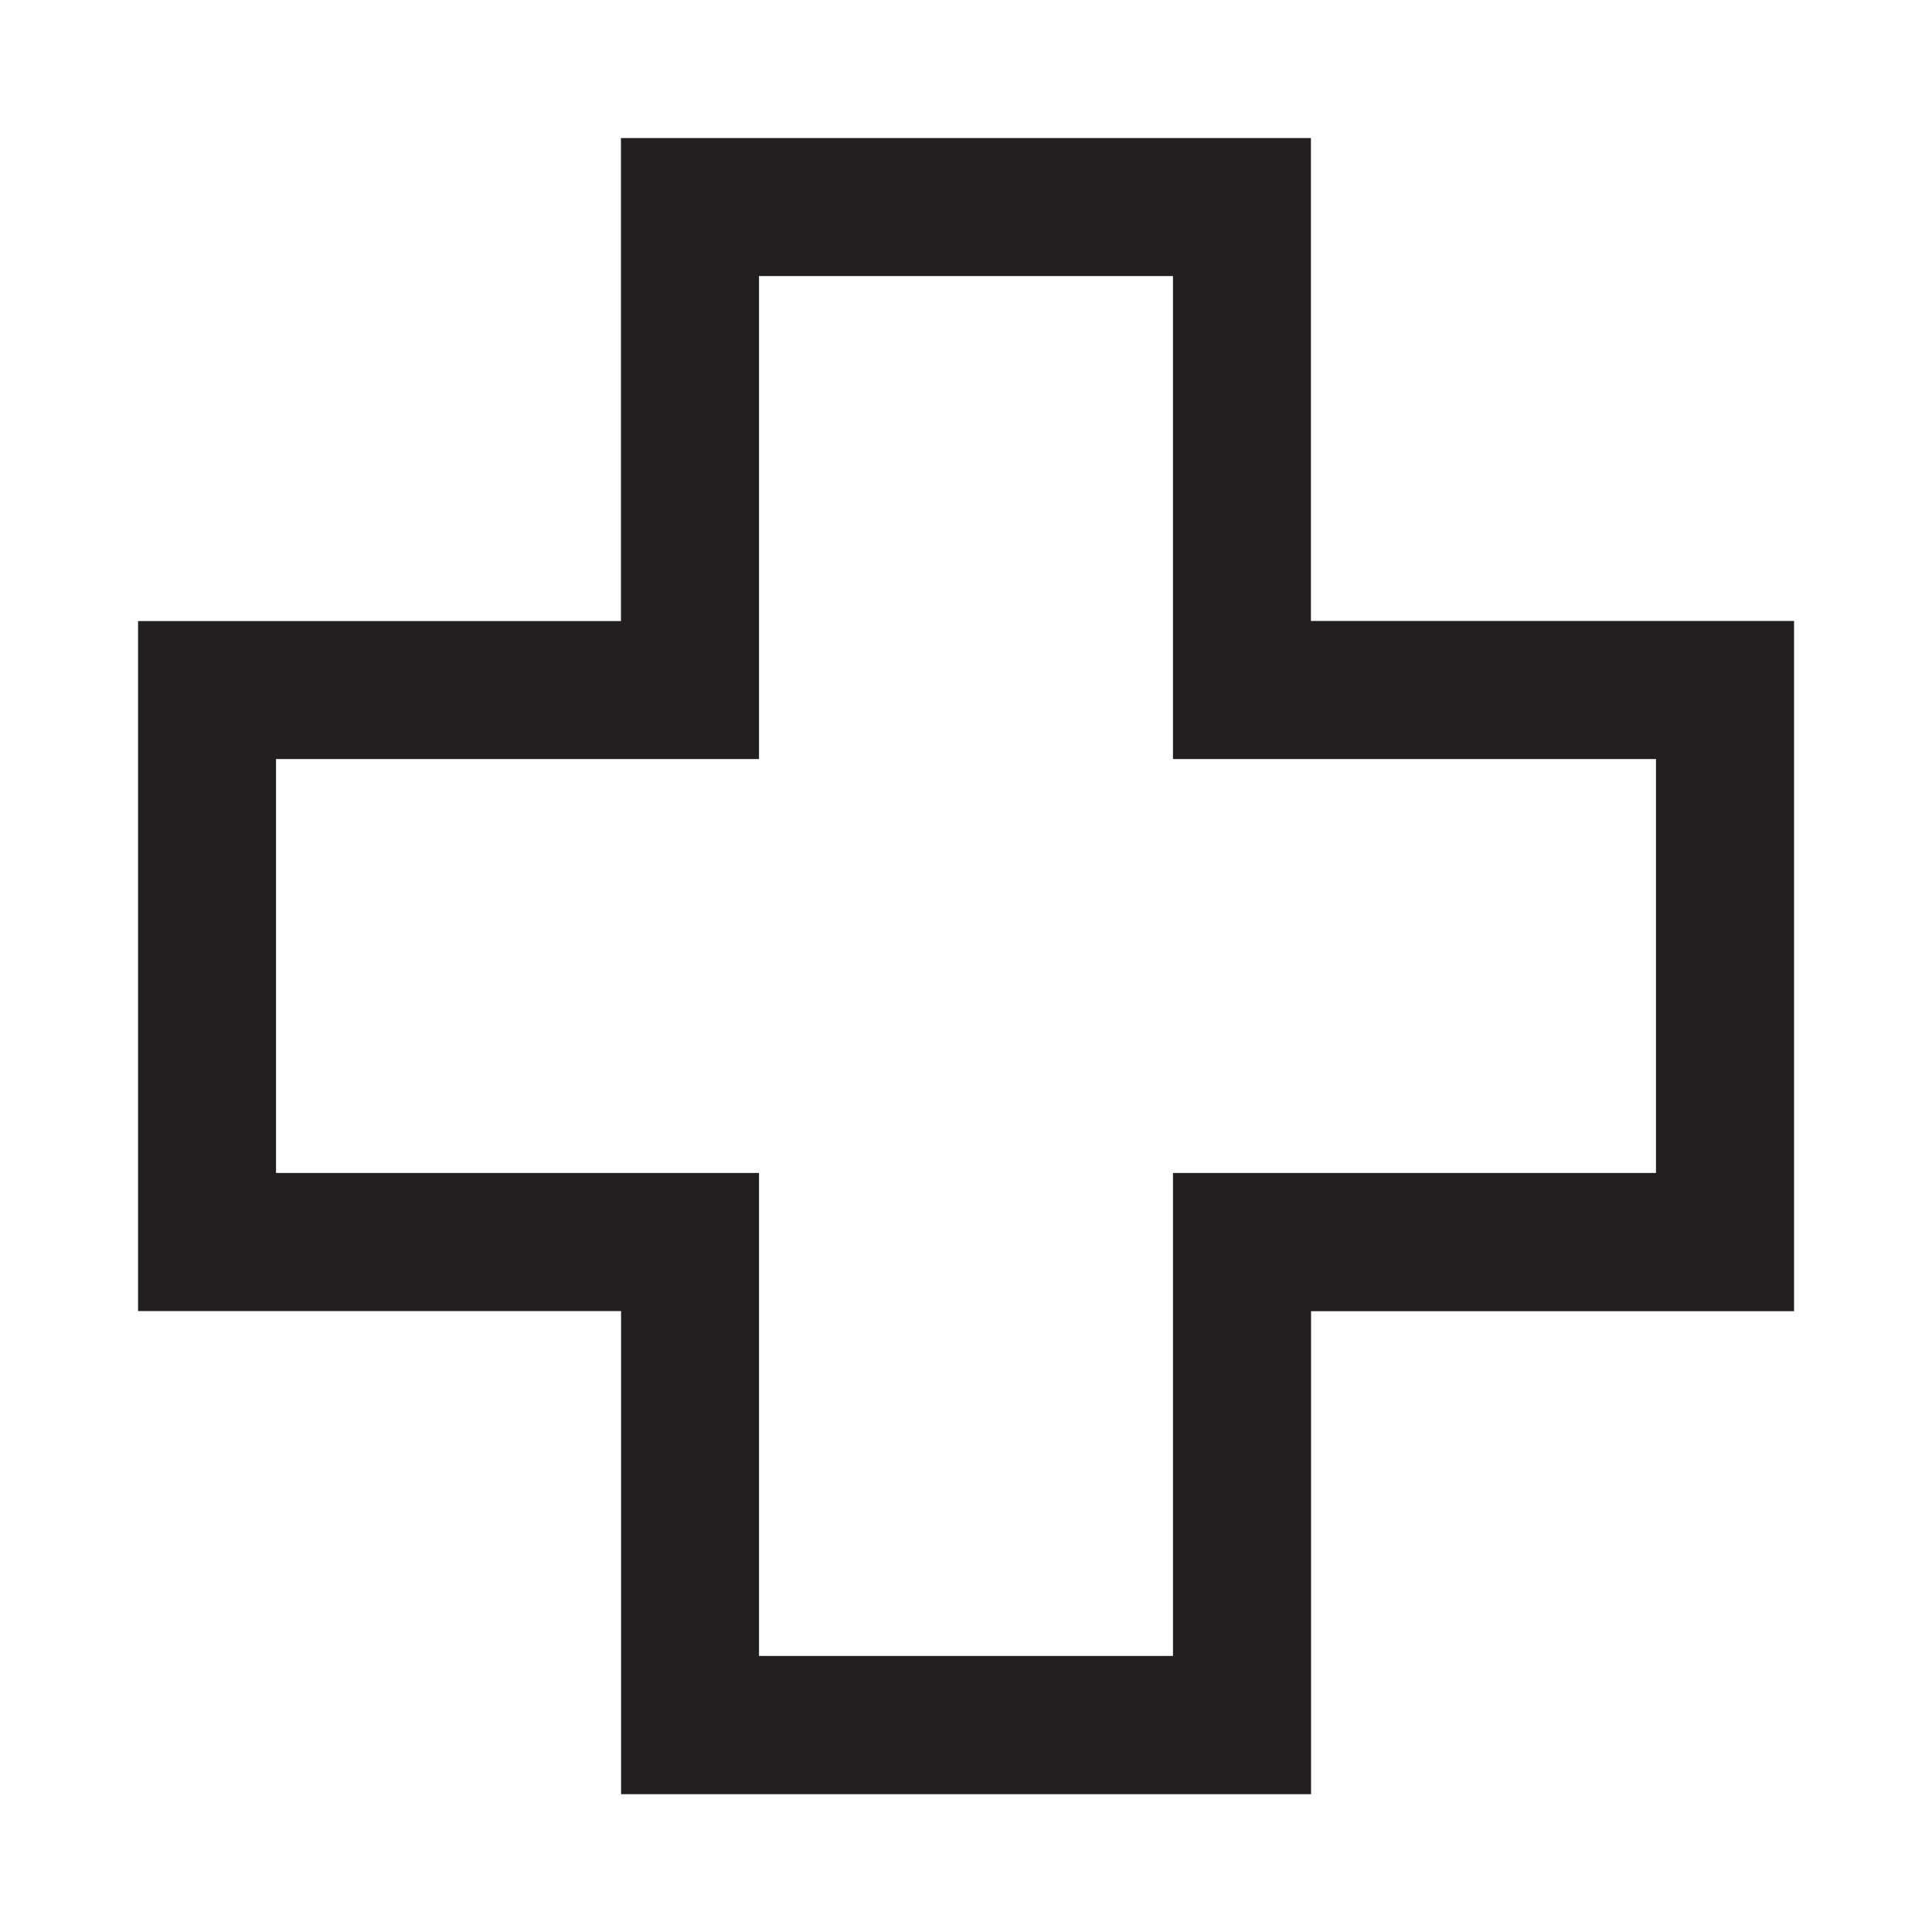 <?xml version="1.0" encoding="utf-8"?>
<!-- Generator: Adobe Illustrator 23.0.3, SVG Export Plug-In . SVG Version: 6.00 Build 0)  -->
<svg version="1.1" id="Layer_1" xmlns="http://www.w3.org/2000/svg" xmlns:xlink="http://www.w3.org/1999/xlink" x="0px" y="0px"
	 viewBox="0 0 150 150" style="enable-background:new 0 0 150 150;" xml:space="preserve">
<style type="text/css">
	.st0{display:none;}
	.st1{display:inline;fill:#211D1E;}
	.st2{display:none;fill:#221E1F;}
	.st3{display:inline;fill:#221E1F;}
	.st4{display:inline;}
	.st5{fill:#221E1F;}
	.st6{fill:#231F20;}
	.st7{display:none;fill:#231F20;}
	.st8{display:inline;fill:#231F20;}
</style>
<g id="_x31_904before">
	<g class="st0">
		<line class="st1" x1="117.86" y1="139.29" x2="117.86" y2="150"/>
		<polygon class="st1" points="82.58,117.86 82.58,117.86 82.58,117.86 		"/>
		<path class="st1" d="M82.58,117.86"/>
		<path class="st1" d="M85.72,114.72"/>
		<path class="st1" d="M107.15,32.14L85.72,10.71L75,0h-3.75H59.85h-39L10.72,0v10.71h-0.01V139.3v10.71l10.72,0h96.44l-4.29,0
			l0-0.01l4.29,0v-10.71V82.58V67.42v-9.41V42.86L107.15,32.14z M75,15.15l27.7,27.71H75V15.15z M107.15,78.14l-29,29L75,110.28
			v7.58l7.58,0h0l3.14-3.14l21.43-21.43v46.01H21.42V10.71h0.01h12.24h3.04h27.57v32.14v10.71v0H75h32.14V78.14z"/>
		<polygon class="st1" points="137.07,58.93 131.71,53.57 128.58,56.71 113.54,71.75 115.55,84.89 128.58,71.86 137.07,63.37 
			139.29,61.15 		"/>
	</g>
	<path class="st2" d="M139.28,64.29l-10.71-10.71V10.12h-10.71v32.74L85.71,10.71l-3.13-3.13l0.01-0.01L75,0h-0.01l-7.58,7.58
		l0.01,0.01l-3.13,3.13L32.14,42.86L21.43,53.58L10.71,64.29L0,75l7.58,7.58l3.14-3.14l10.71-10.71v70.56V150l10.71,0h32.14v-10.71
		V112.5h21.43v26.79V150l10.71,0h32.14v-10.71V68.73l10.71,10.71l3.13,3.13l7.58-7.58L139.28,64.29z M117.85,139.29H96.43v-37.5
		H85.71H64.28H53.57v10.71v26.79H32.14V58.01L75,15.16l42.86,42.86V139.29z"/>
	<g class="st0">
		<path class="st3" d="M21.43,0L21.43,0v10.71v128.56v10.71l10.71,0h32.14v-10.71v-32.14h21.43v32.14v10.71l10.71,0h32.14v-10.71
			V10.71V0L21.43,0z M117.85,139.27H96.43v-32.14h0V96.42H53.57l0,10.71v32.14H32.15V10.71h85.71V139.27z"/>
		<rect x="48.22" y="26.78" class="st3" width="10.71" height="10.71"/>
		<rect x="69.64" y="26.78" class="st3" width="10.71" height="10.71"/>
		<rect x="91.07" y="26.78" class="st3" width="10.71" height="10.71"/>
		<rect x="48.22" y="48.21" class="st3" width="10.71" height="10.71"/>
		<rect x="69.64" y="48.21" class="st3" width="10.71" height="10.71"/>
		<rect x="91.07" y="48.21" class="st3" width="10.71" height="10.71"/>
		<rect x="48.22" y="69.64" class="st3" width="10.71" height="10.71"/>
		<rect x="69.64" y="69.64" class="st3" width="10.71" height="10.71"/>
		<rect x="91.07" y="69.64" class="st3" width="10.71" height="10.71"/>
	</g>
	<g class="st0">
		<polygon class="st3" points="64.28,128.57 64.28,128.57 64.29,128.57 64.29,128.57 		"/>
		<polygon class="st3" points="49.13,128.57 49.13,128.57 64.28,128.57 64.29,128.57 		"/>
		<path class="st3" d="M150,42.86h-15.15H42.86V6.43l0-6.43h0H32.14H0v10.71h32.14v32.14v10.71v32.14v37.5v5.36v0h16.99l0,0h15.15h0
			L75,117.86l32.14-32.14l32.14-32.14L150,42.86L150,42.86L150,42.86z M59.85,117.86H42.86V53.57h81.28L59.85,117.86z"/>
		<rect x="32.14" y="139.29" class="st3" width="10.71" height="10.71"/>
		<rect x="53.57" y="139.29" class="st3" width="10.71" height="10.71"/>
	</g>
	<g class="st0">
		<polygon class="st3" points="90.89,145.09 90.89,134.34 15.66,134.34 15.66,145.09 10.28,145.09 10.28,150.46 15.66,150.46 
			90.89,150.46 96.26,150.46 96.26,145.09 		"/>
		
			<rect x="53.43" y="65.9" transform="matrix(0.707 -0.707 0.707 0.707 -44.575 67.179)" class="st3" width="10.75" height="42.99"/>
		<rect x="-0.46" y="112.85" class="st3" width="26.87" height="10.67"/>
		
			<rect x="18.22" y="80.45" transform="matrix(0.707 -0.707 0.707 0.707 -59.483 44.154)" class="st3" width="10.67" height="26.87"/>
		
			<rect x="121.83" y="-2.5" transform="matrix(0.707 -0.707 0.707 0.707 23.822 95.509)" class="st3" width="10.75" height="42.99"/>
		<path class="st3" d="M89.2,87.4L89.2,87.4l15.2-15.2l38,38l7.6-7.6l-38-38l0,0l15.2-15.2l0,0l7.6-7.6l-30.4-30.4l0,0l0,0
			L51.2,64.6L74,87.4l7.6,7.6 M66.4,64.6l38-38l15.2,15.2l-38,38L66.4,64.6z"/>
	</g>
	<g class="st0">
		<g class="st4">
			
				<rect x="118.13" y="24.31" transform="matrix(0.707 -0.707 0.707 0.707 -3.751 103.85)" class="st5" width="10.71" height="64.29"/>
		</g>
		<g class="st4">
			
				<rect x="91.34" y="88.98" transform="matrix(0.707 -0.707 0.707 0.707 -30.537 114.946)" class="st5" width="64.29" height="10.71"/>
		</g>
		<g class="st4">
			
				<rect x="-5.63" y="51.1" transform="matrix(0.707 -0.707 0.707 0.707 -32.152 35.285)" class="st5" width="64.29" height="10.71"/>
		</g>
		<g class="st4">
			
				<rect x="48.61" y="70.04" transform="matrix(0.707 -0.707 0.707 0.707 -31.344 75.116)" class="st5" width="52.77" height="10.71"/>
		</g>
		<g class="st4">
			
				<rect x="21.16" y="62.19" transform="matrix(0.707 -0.707 0.707 0.707 -58.937 46.38)" class="st5" width="10.71" height="64.29"/>
		</g>
	</g>
	<g class="st0">
		<path class="st3" d="M139.29,21.43H74.08L63.37,10.71L52.65,0H37.5H0h0v10.71v21.43v27.14l0,5h0v75h0V150h0v0h10.71v0h128.57v0
			H150V32.14V21.43H139.29z M10.72,139.28v-75h128.57v75H10.72z M139.29,53.57H10.72V32.14V21.43V10.71h37.5l10.71,10.71
			l10.71,10.71H84.8h54.49V53.57z"/>
	</g>
	<g class="st0">
		<g class="st4">
			<rect x="0" y="139.28" class="st6" width="150" height="10.71"/>
		</g>
		<g class="st4">
			<rect x="139.28" y="0" class="st6" width="10.71" height="150"/>
		</g>
		<g class="st4">
			<rect x="0" y="0" class="st6" width="150" height="10.71"/>
		</g>
		<g class="st4">
			<rect x="0" y="42.86" class="st6" width="150" height="10.71"/>
		</g>
		<g class="st4">
			<rect x="53.57" y="42.86" class="st6" width="10.71" height="107.14"/>
		</g>
		<g class="st4">
			<rect x="0" y="0" class="st6" width="10.71" height="150"/>
		</g>
	</g>
	<g class="st0">
		<g class="st4">
			<rect x="0" y="0" class="st6" width="150" height="10.71"/>
		</g>
		<g class="st4">
			<rect x="0" y="42.86" class="st6" width="150" height="10.71"/>
		</g>
		<g class="st4">
			<rect x="21.43" y="64.29" class="st6" width="48.21" height="10.71"/>
		</g>
		<g class="st4">
			<rect x="80.36" y="64.29" class="st6" width="48.21" height="10.71"/>
		</g>
		<g class="st4">
			<rect x="80.36" y="80.36" class="st6" width="48.21" height="10.71"/>
		</g>
		<g class="st4">
			<rect x="80.36" y="96.43" class="st6" width="37.5" height="10.71"/>
		</g>
		<g class="st4">
			<rect x="21.43" y="117.86" class="st6" width="48.21" height="10.71"/>
		</g>
		<g class="st4">
			<rect x="21.43" y="64.29" class="st6" width="10.71" height="64.29"/>
		</g>
		<g class="st4">
			<rect x="58.93" y="64.29" class="st6" width="10.71" height="64.29"/>
		</g>
		<g class="st4">
			<rect x="0" y="139.29" class="st6" width="150" height="10.71"/>
		</g>
		<g class="st4">
			<rect x="0" y="0" class="st6" width="10.71" height="150"/>
		</g>
		<g class="st4">
			<rect x="21.43" y="21.43" class="st6" width="10.71" height="10.71"/>
		</g>
		<g class="st4">
			<rect x="139.29" y="0" class="st6" width="10.71" height="150"/>
		</g>
	</g>
	<g class="st0">
		<g class="st4">
			<rect x="0" y="0" class="st6" width="150" height="10.71"/>
		</g>
		<g class="st4">
			<rect x="0" y="42.86" class="st6" width="150" height="10.71"/>
		</g>
		<g class="st4">
			<rect x="0" y="139.29" class="st6" width="150" height="10.71"/>
		</g>
		<g class="st4">
			<rect x="0" y="0" class="st6" width="10.71" height="150"/>
		</g>
		<g class="st4">
			<rect x="21.43" y="21.43" class="st6" width="10.71" height="10.71"/>
		</g>
		<g class="st4">
			<rect x="139.28" y="0" class="st6" width="10.71" height="150"/>
		</g>
	</g>
	<path class="st7" d="M150,5.36V0h0h-10.71h-27.71H96.42L85.71,10.71L75,21.43L64.28,10.71L53.57,0H38.42l-27.7,0v0H4.69L0,0v0h0
		v10.71h0v21.43h0v37.5v43.78v9.79v0.92h10.71v0h0h38.42l10.71,10.71l4.44,4.44l3.14,3.14l3.14,3.14L75,150l0,0l0,0l4.44-4.44
		l3.14-3.14l3.14-3.14l4.44-4.44l10.71-10.71h38.42H150h0v-5.36v-5.36v-5.36v-8.13h0v0h0V26.78L150,5.36L150,5.36z M69.64,129.49
		l-5.36-5.36l-10.71-10.71H38.42H10.72h0v0v-8.13v0V69.64v-37.5V10.71h38.42l10.71,10.71L67.42,29l2.22,2.22V129.49z M139.29,32.14
		L139.29,32.14l0,81.28h-27.71H96.43l-10.71,10.71l-5.36,5.36V31.22L82.57,29l7.58-7.58l10.71-10.71h38.42v10.71L139.29,32.14
		L139.29,32.14L139.29,32.14z"/>
	<path class="st7" d="M139.29,21.43H74.08L63.37,10.71L52.65,0H37.5H0l0,10.71v21.43v27.14l0,5h0v75V150v0h10.71v0h128.57v0H150
		V32.14V21.43H139.29z M10.72,139.28v-75h128.57v75H10.72z M139.29,53.57H10.72V32.14V21.43V10.71h37.5l10.71,10.71l10.71,10.71
		H84.8h54.49V53.57z"/>
	<g class="st0">
		<g class="st4">
			<rect x="0" y="139.29" class="st6" width="150" height="10.71"/>
		</g>
		
			<rect x="40.5" y="72.02" transform="matrix(0.707 -0.707 0.707 0.707 -47.423 57.634)" class="st8" width="10.71" height="28.09"/>
		
			<rect x="52.87" y="65.28" transform="matrix(0.707 -0.707 0.707 0.707 -23.967 83.413)" class="st8" width="71.71" height="10.71"/>
		
			<rect x="54.22" y="94.42" transform="matrix(0.707 -0.707 0.707 0.707 -53.106 71.353)" class="st8" width="10.71" height="10.71"/>
		<g class="st4">
			<rect x="139.29" y="0" class="st6" width="10.71" height="150"/>
		</g>
		<g class="st4">
			<rect x="0" y="0" class="st6" width="150" height="10.71"/>
		</g>
		<g class="st4">
			<rect x="0" y="0" class="st6" width="10.71" height="150"/>
		</g>
	</g>
	<g class="st0">
		<g class="st4">
			<rect x="0" y="0" class="st6" width="150" height="10.71"/>
		</g>
		<g class="st4">
			<rect x="0" y="42.86" class="st6" width="150" height="10.71"/>
		</g>
		<g class="st4">
			<rect x="0" y="139.29" class="st6" width="150" height="10.71"/>
		</g>
		<g class="st4">
			<rect x="0" y="0" class="st6" width="10.71" height="150"/>
		</g>
		
			<rect x="45.49" y="88.95" transform="matrix(0.707 -0.707 0.707 0.707 -57.562 65.962)" class="st8" width="10.71" height="27.02"/>
		
			<rect x="59.54" y="86.29" transform="matrix(0.707 -0.707 0.707 0.707 -38.931 89.301)" class="st8" width="57.61" height="10.71"/>
		
			<rect x="58.83" y="110.45" transform="matrix(0.707 -0.707 0.707 0.707 -63.088 79.302)" class="st8" width="10.71" height="10.71"/>
		<g class="st4">
			<rect x="21.43" y="21.43" class="st6" width="10.71" height="10.71"/>
		</g>
		<g class="st4">
			<rect x="139.29" y="0" class="st6" width="10.71" height="150"/>
		</g>
	</g>
	<g class="st0">
		<path class="st8" d="M139.29,112.5v-10.71h-37.5v0h0l0,37.5l10.71,0v-19.21L142.42,150l7.58-7.58l-29.92-29.92H139.29z
			 M112.5,112.5L112.5,112.5L112.5,112.5L112.5,112.5z"/>
		<path class="st8" d="M150,0h-10.71v0H0h0v10.71v128.57v0V150v0h91.07l0-10.71H10.71v0V53.57h128.57v37.5H150v-37.5V42.86V10.72v0
			h0L150,0L150,0z M139.28,42.86H10.71V10.72h128.57V42.86z"/>
		<rect x="21.43" y="21.43" class="st8" width="10.71" height="10.71"/>
	</g>
	<g class="st0">
		<g class="st4">
			<rect x="139.29" y="0" class="st6" width="10.71" height="37.5"/>
		</g>
		<polygon class="st8" points="33.48,10.71 150,10.71 150,0 22.77,0 22.77,0 0,0 0,0 0,10.71 0,107.14 0,107.14 0,107.14 
			69.64,107.14 69.64,139.29 53.57,139.29 53.57,150 69.64,150 69.64,150 80.36,150 80.36,141.67 80.36,139.29 80.36,139.29 
			80.36,107.14 80.36,107.14 80.36,96.43 10.71,96.43 10.71,10.71 		"/>
		<rect x="107.14" y="58.93" class="st8" width="21.43" height="5.36"/>
		<rect x="85.71" y="42.86" class="st8" width="10.71" height="107.14"/>
		<rect x="139.29" y="42.86" class="st8" width="10.71" height="107.14"/>
		<polygon class="st8" points="85.71,42.86 85.71,42.86 85.71,53.57 90.31,53.57 93.75,53.57 97.77,53.57 99.49,53.57 104.08,53.57 
			105.8,53.57 129.91,53.57 131.63,53.57 136.22,53.57 137.94,53.57 141.96,53.57 145.41,53.57 150,53.57 150,42.86 150,42.86 
			150,42.86 		"/>
		<polygon class="st8" points="141.96,128.57 93.75,128.57 85.71,128.57 85.71,139.29 85.71,150 93.75,150 150,150 150,139.29 
			150,128.57 		"/>
	</g>
	<g class="st0">
		<rect x="21.43" y="58.93" class="st8" width="21.43" height="5.36"/>
		<rect x="85.71" y="16.07" class="st8" width="10.71" height="5.36"/>
		<rect y="42.86" class="st8" width="10.71" height="107.14"/>
		<rect x="53.57" y="42.86" class="st8" width="10.71" height="107.14"/>
		<rect x="32.14" y="0" class="st8" width="10.71" height="37.5"/>
		<rect x="139.29" y="0" class="st8" width="10.71" height="150"/>
		<rect x="69.64" y="139.28" class="st8" width="80.36" height="10.71"/>
		<rect x="69.64" y="128.57" class="st8" width="80.36" height="10.71"/>
		<rect x="32.14" class="st8" width="117.86" height="10.71"/>
		<polygon class="st8" points="0,42.86 0,42.86 0,53.57 4.59,53.57 8.04,53.57 12.05,53.57 13.78,53.57 18.37,53.57 20.09,53.57 
			44.2,53.57 45.92,53.57 50.51,53.57 52.23,53.57 56.25,53.57 59.69,53.57 64.28,53.57 64.28,42.86 64.28,42.86 64.28,42.86 		"/>
		<polygon class="st8" points="56.25,128.57 8.04,128.57 0,128.57 0,139.29 0,150 8.04,150 64.29,150 64.29,139.29 64.29,128.57 		
			"/>
	</g>
	<g class="st0">
		<path class="st8" d="M150,0H0v0v10.71v32.14v10.71v85.71V150v0h150l0,0h0V0L150,0L150,0z M10.71,139.29V53.57h128.57v85.71H10.71z
			 M10.71,42.86V10.71h128.57v32.14H10.71z"/>
		<g class="st4">
			<polygon class="st6" points="85.71,95.24 96.43,95.24 96.43,95.24 96.43,95.24 107.14,84.52 96.43,84.52 96.43,80.7 96.43,73.81 
				53.57,73.81 53.57,84.52 85.71,84.52 			"/>
			<polygon class="st6" points="64.29,95.24 53.57,95.24 53.57,95.24 53.57,95.24 42.86,105.95 53.57,105.95 53.57,116.67 
				64.29,116.67 64.29,116.67 96.43,116.67 96.43,105.95 64.29,105.95 			"/>
		</g>
		<rect x="21.43" y="21.43" class="st8" width="10.71" height="10.71"/>
	</g>
	<path class="st7" d="M147.73,125.01L147.73,125.01l-64.4-64.4l15.15-15.15l-4.17-4.17l0,0L60.61,7.58l0,0L53.03,0L37.88,15.15l0,0
		l-7.58,7.58l15.15,15.15l-7.58,7.58L22.73,30.31l-7.58,7.58l0,0L0,53.03l7.58,7.58l0,0l30.3,30.3l0,0l7.58,7.58l15.15-15.15
		l64.4,64.4l0,0l2.27,2.27L150,127.27L147.73,125.01z M127.42,134.99L68.19,75.76l-7.58-7.58l-7.58,7.58l-7.58,7.58l-30.3-30.3
		l7.58-7.58l15.15,15.15l7.58-7.58l0,0l7.58-7.58l7.58-7.58l-7.58-7.58l-7.58-7.58l7.58-7.58l30.31,30.3l-7.58,7.58l-7.58,7.58
		l7.58,7.58L135,127.42L127.42,134.99z"/>
	<g class="st0">
		<path class="st8" d="M150,0H0v0v10.71v32.14v10.71v85.71V150v0h150l0,0h0V0L150,0L150,0z M10.71,139.29V53.57h128.57v85.71H10.71z
			 M10.71,42.86V10.71h128.57v32.14H10.71z"/>
		<rect x="21.43" y="21.43" class="st8" width="10.71" height="10.71"/>
		<path class="st8" d="M101.78,100.6V89.88h-6.03c-0.51-1.97-1.29-3.82-2.3-5.52l4.27-4.27l-7.58-7.58l-4.27,4.27
			c-1.71-1.01-3.56-1.79-5.52-2.3v-6.03H69.64v6.03c-1.97,0.51-3.82,1.29-5.52,2.3l-4.27-4.27l-7.58,7.58l4.27,4.27
			c-1.01,1.71-1.79,3.56-2.3,5.52h-6.03v10.71l6.03,0c0.51,1.97,1.29,3.82,2.3,5.52l-4.27,4.27l7.58,7.58l4.27-4.27
			c1.71,1.01,3.56,1.79,5.52,2.3v6.03l10.71,0v-6.03c1.97-0.51,3.82-1.29,5.52-2.3l4.27,4.27l7.58-7.58l-4.27-4.27
			c1.01-1.7,1.79-3.56,2.3-5.52L101.78,100.6z M75,105.95c-5.91,0-10.71-4.81-10.71-10.71c0-5.91,4.81-10.71,10.71-10.71
			s10.71,4.81,10.71,10.71C85.71,101.15,80.91,105.95,75,105.95z"/>
	</g>
	<g class="st0">
		<path class="st8" d="M150,101.79V42.86h0h-10.71H112.5V10.71V0v0H0v0h0h0v58.93v10.71v0v22.35v15.15v0l10.71-10.71L37.5,69.64
			v32.14v10.71v0h10.71h64.29l0,0h0l26.79,26.79l0,0L150,150v0h0l0,0v0v0v-10.71v-4.44V112.5v0v-4.36v-0.61V101.79L150,101.79z
			 M10.71,69.64L10.71,69.64L10.71,69.64V58.93V10.71h91.07v32.14v10.71v5.36H48.21v0l0,0H37.5h-4.44L22.35,69.64l0,0v0L10.71,81.28
			V69.64z M139.29,112.5v11.63l-11.63-11.63l0,0l0,0l-10.71-10.71h-15.15H48.21V69.64h53.57v0h10.71v0h0v0h0V53.57h26.79v48.21
			V112.5L139.29,112.5L139.29,112.5z"/>
		<g class="st4">
			<rect x="29.46" y="29.49" class="st6" width="10.71" height="10.71"/>
			<rect x="50.89" y="29.49" class="st6" width="10.71" height="10.71"/>
			<rect x="72.32" y="29.49" class="st6" width="10.71" height="10.71"/>
		</g>
	</g>
	<path class="st7" d="M150,0L150,0h-10.71H22.77l0,0H0v0v10.71v96.43h0v0h69.64v32.14H53.57V150H72.5l7.86,0v0h16.07l0-10.71H80.36
		v-32.14H150v0h0V0z M139.29,10.71v85.72H10.71V10.71h22.77H139.29z"/>
	<g class="st0">
		<path class="st8" d="M104.54,64.4l18.94-18.94l7.58,7.58l7.58-7.58L93.18,0L85.6,7.58l7.58,7.58L47.72,60.61l-7.58-7.58
			l-7.58,7.58l45.46,45.46l7.58-7.58l-7.58-7.58l18.94-18.94l45.46,45.46l7.58-7.58L104.54,64.4z M70.45,83.34L55.3,68.19
			l45.46-45.46l15.15,15.15L70.45,83.34z"/>
		<path class="st8" d="M74.99,117.86H10.71v-0.01H0v0.01v10.71V150l10.71,0v0h74.99v0h0v-32.14L74.99,117.86L74.99,117.86z
			 M74.99,139.28l-64.28,0v-10.71h64.28V139.28z"/>
	</g>
	<g class="st0">
		<g class="st4">
			
				<rect x="34.17" y="25.68" transform="matrix(0.707 -0.707 0.707 0.707 -10.176 36.581)" class="st5" width="9.8" height="9.8"/>
		</g>
		<g class="st4">
			
				<rect x="25.68" y="44.89" transform="matrix(0.707 -0.707 0.707 0.707 -26.247 36.2)" class="st5" width="9.8" height="9.8"/>
		</g>
		<g class="st4">
			
				<rect x="110.61" y="73.19" transform="matrix(0.707 -0.707 0.707 0.707 -48.034 115.963)" class="st5" width="10.71" height="85.56"/>
		</g>
		<path class="st3" d="M53.57,10.71c23.63,0,42.86,19.23,42.86,42.86S77.2,96.43,53.57,96.43S10.71,77.2,10.71,53.57
			S29.94,10.71,53.57,10.71 M53.57,0C23.98,0,0,23.98,0,53.57s23.98,53.57,53.57,53.57s53.57-23.98,53.57-53.57S83.16,0,53.57,0
			L53.57,0z"/>
	</g>
	<g class="st0">
		<polygon class="st8" points="80.37,58.93 69.65,48.21 69.65,48.21 64.3,48.21 64.3,48.21 48.23,48.21 58.94,58.93 58.94,58.92 
			58.94,58.93 69.65,58.93 69.65,58.93 		"/>
		<polygon class="st8" points="80.37,32.14 69.65,32.14 64.98,32.14 58.94,32.14 58.94,32.14 58.94,32.14 48.23,42.86 77.62,42.86 
			77.62,42.86 80.37,42.86 		"/>
		<g class="st4">
			<rect x="58.94" y="16.07" class="st6" width="10.71" height="10.71"/>
		</g>
		<g class="st4">
			<rect x="58.94" y="80.36" class="st6" width="10.71" height="10.71"/>
		</g>
		<polygon class="st8" points="80.37,64.29 64.75,64.29 64.76,64.29 63.2,64.29 58.94,64.29 48.23,64.29 48.23,75 58.94,75 
			58.94,75 58.94,75 69.65,75 69.65,75 69.66,75 		"/>
		<rect x="58.94" y="101.79" class="st8" width="10.71" height="10.71"/>
		<path class="st8" d="M69.65,117.86L69.65,117.86l-10.71,0l0,0l0,0l-10.71,10.71h0v0v0v3.57v3.57h0v3.57v0l1.55,1.55l0,0l7.58,7.58
			l0,0l1.59,1.59l0,0v0h10.71v0h69.62l0-32.14H69.65z M128.58,139.28H69.65v0h-6.28l-4.44-4.44v-1.84l4.44-4.44h6.27v0h58.93V139.28
			z"/>
		<path class="st8" d="M64.3,10.71c23.63,0,42.86,19.23,42.86,42.86S87.93,96.43,64.3,96.43S21.44,77.2,21.44,53.57
			S40.67,10.71,64.3,10.71 M64.3,0C34.71,0,10.73,23.98,10.73,53.57s23.98,53.57,53.57,53.57s53.57-23.98,53.57-53.57
			S93.88,0,64.3,0L64.3,0z"/>
	</g>
</g>
<path class="st7" d="M139.29,10.71h-10.71H21.43H10.72h0v75h0v10.71h58.93v32.14H53.57v10.71h23.21l3.57,0v0h16.07l0-10.71H80.36
	V96.43h58.93v0h0V10.71z M21.43,21.43h107.14v64.29H21.43V21.43z"/>
<g class="st0">
	<rect x="64.29" y="37.5" class="st8" width="21.43" height="5.36"/>
	<path class="st8" d="M96.43,32.14v85.71H53.57V32.14H96.43 M107.14,21.43H42.86v107.14h64.29V21.43L107.14,21.43z"/>
</g>
<g class="st0">
	<polygon class="st8" points="107.14,10.71 107.14,10.72 107.14,10.72 	"/>
	<path class="st8" d="M123.21,42.86L123.21,42.86l-21.43,0l0-21.43l0,0L91.07,10.72l-21.43,0v0l-10.71,0L48.22,21.43l0,21.43H37.5
		H26.79v10.71v75v10.71v0h85.71h10.71v-10.71L123.21,42.86L123.21,42.86z M58.93,26.79l5.36-5.36h5.36h10.71h5.36l5.36,5.36v0v16.07
		H58.93V26.79z M37.5,128.57v-75h10.71l0,10.71h10.71V53.57h32.14v10.71h10.71l0-10.71h10.71v75H37.5z"/>
</g>
<g class="st0">
	<rect x="85.71" y="64.28" class="st8" width="10.71" height="10.71"/>
	<rect x="69.64" y="64.28" class="st8" width="10.71" height="10.71"/>
	<rect x="101.79" y="64.28" class="st8" width="10.71" height="10.71"/>
	<rect x="85.71" y="80.35" class="st8" width="10.71" height="10.71"/>
	<rect x="69.64" y="80.35" class="st8" width="10.71" height="10.71"/>
	<rect x="101.79" y="80.35" class="st8" width="10.71" height="10.71"/>
	<rect x="85.71" y="96.42" class="st8" width="10.71" height="10.71"/>
	<rect x="69.64" y="96.42" class="st8" width="10.71" height="10.71"/>
	<rect x="101.79" y="96.42" class="st8" width="10.71" height="10.71"/>
	<path class="st8" d="M53.57,37.49V26.78V16.06v0H10.71v0h0V123.2l0,0h0v10.71l42.86,0v0l85.71,0v-4.07v-6.65v-75V37.49v0H53.57z
		 M21.43,26.78h21.43v96.43H21.43V26.78z M58.93,123.2h-5.36v-75h75v75H58.93z"/>
</g>
<path class="st7" d="M139.29,21.93 M139.28,21.93H10.72h0h0l0,107.14l5.36,0v0l123.21,0L139.28,21.93l0,107.14h0 M115.64,32.64
	L75,73.28L34.36,32.64L115.64,32.64z M21.43,118.36v-83.5l45.99,45.99L75,88.43l7.58-7.58l46-46h0l0,0l0,0h0v83.5H21.43z"/>
<g class="st0">
	<path class="st8" d="M26.79,10.71v5.36v5.36v37.5v0v32.14v0l10.71,10.71l37.5,37.5l37.5-37.5l10.71-10.71v0v-5.35V59.11v-0.18
		v-37.5v-5.36v-5.36H26.79z M112.5,48.39v10.53V75v11.63L75,124.13l-37.5-37.5V58.93V48.21V21.43h75V48.39z"/>
	<rect x="58.93" y="42.86" class="st8" width="32.14" height="32.14"/>
</g>
<g class="st0">
	<g class="st4">
		
			<rect x="47.1" y="36.39" transform="matrix(0.707 -0.707 0.707 0.707 -13.963 48.864)" class="st6" width="9.8" height="9.8"/>
	</g>
	<g class="st4">
		
			<rect x="38.61" y="57.82" transform="matrix(0.707 -0.707 0.707 0.707 -31.604 49.133)" class="st6" width="9.8" height="9.8"/>
	</g>
	<path class="st8" d="M58.93,22.02c20.35,0,36.9,16.56,36.9,36.9s-16.56,36.9-36.9,36.9s-36.9-16.56-36.9-36.9
		S38.58,22.02,58.93,22.02 M58.93,10.71c-26.63,0-48.21,21.59-48.21,48.21s21.59,48.21,48.21,48.21s48.21-21.59,48.21-48.21
		S85.56,10.71,58.93,10.71L58.93,10.71z"/>
	<g class="st4">
		
			<rect x="107.3" y="82.09" transform="matrix(0.707 -0.707 0.707 0.707 -46.873 113.165)" class="st6" width="11.73" height="62.15"/>
	</g>
</g>
<path class="st7" d="M133.93,26.79h-5.36H79.44l0,0L68.72,16.07l-5.36-5.36H48.21l0,0h-37.5v5.36h0v112.5v10.71h10.71h107.14h5.36
	h5.36V26.79H133.93z M75,37.5h9.68h5.47h38.42v16.07H21.43V21.43h37.5v0L75,37.5z M21.43,128.57V64.29h107.14v64.29H21.43z"/>
<g class="st0">
	<g class="st4">
		<rect x="10.71" y="10.71" class="st6" width="128.57" height="10.71"/>
	</g>
	<g class="st4">
		<rect x="10.71" y="128.57" class="st6" width="128.57" height="10.71"/>
	</g>
	<g class="st4">
		<rect x="16.07" y="42.86" class="st6" width="117.86" height="10.71"/>
	</g>
	<g class="st4">
		<rect x="10.71" y="10.71" class="st6" width="10.71" height="128.57"/>
	</g>
	<g class="st4">
		<rect x="28.75" y="28.75" class="st6" width="6.78" height="6.78"/>
	</g>
	<g class="st4">
		<rect x="69.64" y="64.29" class="st6" width="10.71" height="10.71"/>
	</g>
	<g class="st4">
		<rect x="48.21" y="85.71" class="st6" width="10.71" height="10.71"/>
	</g>
	<g class="st4">
		<rect x="69.64" y="107.14" class="st6" width="10.71" height="10.71"/>
	</g>
	<g class="st4">
		
			<rect x="54.49" y="70.56" transform="matrix(0.707 -0.707 0.707 0.707 -36.154 64.555)" class="st6" width="10.71" height="10.71"/>
	</g>
	<g class="st4">
		
			<rect x="84.79" y="100.87" transform="matrix(0.707 -0.707 0.707 0.707 -48.706 94.859)" class="st6" width="10.71" height="10.71"/>
	</g>
	<g class="st4">
		
			<rect x="54.49" y="100.87" transform="matrix(0.707 -0.707 0.707 0.707 -57.582 73.431)" class="st6" width="10.71" height="10.71"/>
	</g>
	<g class="st4">
		
			<rect x="84.79" y="70.56" transform="matrix(0.707 -0.707 0.707 0.707 -27.278 85.983)" class="st6" width="10.71" height="10.71"/>
	</g>
	<g class="st4">
		<rect x="91.07" y="85.71" class="st6" width="10.71" height="10.71"/>
	</g>
	<g class="st4">
		<rect x="128.57" y="10.71" class="st6" width="10.71" height="128.57"/>
	</g>
	<path class="st8" d="M75,80.36c5.91,0,10.71,4.81,10.71,10.71S80.91,101.79,75,101.79c-5.91,0-10.71-4.81-10.71-10.71
		S69.09,80.36,75,80.36 M75,69.64c-11.83,0-21.43,9.59-21.43,21.43S63.17,112.5,75,112.5s21.43-9.59,21.43-21.43
		S86.83,69.64,75,69.64L75,69.64z"/>
</g>
<g class="st0">
	<path class="st8" d="M75,37.5l-53.57,0v0l-10.71,0l0,101.79l4.76,0h48.81v0l4.76,0H75v0h0L75,37.5L75,37.5L75,37.5z M64.29,128.57
		l-42.86,0V48.21h42.86L64.29,128.57z"/>
	<polygon class="st8" points="139.28,21.43 139.28,21.05 139.28,10.71 139.28,10.71 139.28,10.71 37.5,10.71 37.5,16.63 37.5,32.15 
		48.21,32.15 48.21,21.43 128.57,21.43 128.57,128.57 80.36,128.57 80.36,139.28 128.57,139.28 128.57,139.28 139.28,139.28 
		139.28,21.43 	"/>
	<rect x="32.14" y="53.57" class="st8" width="21.43" height="5.36"/>
	<rect x="85.71" y="26.79" class="st8" width="5.36" height="5.36"/>
</g>
<g class="st0">
	<g class="st4">
		<path class="st6" d="M123.23,112.51l0,10.72l-10.72,0l0-10.72L123.23,112.51 M133.95,101.8l-32.15,0l0,32.15l32.15,0L133.95,101.8
			L133.95,101.8z"/>
	</g>
	<g class="st4">
		<rect x="112.51" y="42.85" class="st6" width="10.74" height="48.23"/>
	</g>
	<g class="st4">
		<path class="st6" d="M112.51,26.77l10.72,0l0,10.72h-10.72L112.51,26.77 M101.8,16.05l0,32.15h32.15l0-32.15L101.8,16.05
			L101.8,16.05z"/>
	</g>
	<g class="st4">
		<rect x="37.49" y="26.77" class="st6" width="53.59" height="10.74"/>
	</g>
	<g class="st4">
		<rect x="58.92" y="112.51" class="st6" width="53.59" height="10.74"/>
	</g>
	<g class="st4">
		<path class="st6" d="M37.49,26.77v10.72l-10.72,0l0-10.72L37.49,26.77 M48.2,16.05l-32.15,0l0,32.15l32.15,0V16.05L48.2,16.05z"/>
	</g>
	<g class="st4">
		<rect x="26.77" y="58.92" class="st6" width="10.74" height="53.59"/>
	</g>
	<g class="st4">
		<path class="st6" d="M37.49,112.51l0,10.72l-10.72,0l0-10.72L37.49,112.51 M48.2,101.79l-32.15,0l0,32.15l32.15,0L48.2,101.79
			L48.2,101.79z"/>
	</g>
</g>
<g class="st0">
	<polygon class="st8" points="64.18,102.7 45.08,83.6 37.5,91.17 56.61,110.28 64.18,117.86 71.76,110.28 110.18,71.86 
		102.61,64.28 	"/>
	<rect x="28.75" y="28.75" class="st8" width="6.78" height="6.78"/>
	<path class="st8" d="M139.28,10.71h-10.71H21.43H10.71v10.71v107.14v10.71v0h9.95l0.77,0v0l116.86,0l0.99,0v-10.71L139.28,10.71
		L139.28,10.71z M128.57,21.43v21.43H21.43V21.43H128.57z M21.43,128.57v-75h107.14v75H21.43z"/>
</g>
<g class="st0">
	<path class="st8" d="M32.14,64.29v5.36V75v32.14v5.36v5.36h37.5l0-5.36h0v-5.36v-37.5h0l0-5.36H32.14z M42.86,107.14V75h16.07
		v32.14H42.86z"/>
	<rect x="75" y="64.29" class="st8" width="42.86" height="10.71"/>
	<rect x="75" y="80.36" class="st8" width="32.14" height="10.71"/>
	<rect x="75" y="96.43" class="st8" width="21.42" height="10.71"/>
	<rect x="28.75" y="28.75" class="st8" width="6.78" height="6.78"/>
	<path class="st8" d="M139.28,10.71h-10.71H21.43H10.71v10.71v107.14v10.71v0h9.95l0.77,0v0l116.86,0l0.99,0L139.28,10.71
		L139.28,10.71z M128.57,21.43v21.43H21.43V21.43H128.57z M21.43,53.57h107.14v75H21.43V53.57z"/>
</g>
<g class="st0">
	<path class="st8" d="M128.57,128.57h-10.71V48.21v-5.36V37.5h-10.71v-5.36v-5.36v-5.36H80.36V10.71H69.64v10.71H42.86v5.36v5.36
		v5.36H32.14v5.36v5.36v80.36H10.71v10.71l21.43,0v0h10.71v0l64.29,0v0h10.71v0l9.74,0l0.97,0v0l10.71,0v-10.71H128.57z
		 M53.57,32.14h42.86v5.36H53.57V32.14z M107.14,128.57H42.86V48.21h64.29V128.57z"/>
	<rect x="53.57" y="58.93" class="st8" width="10.71" height="10.71"/>
	<rect x="69.64" y="58.93" class="st8" width="10.71" height="10.71"/>
	<rect x="85.71" y="58.93" class="st8" width="10.71" height="10.71"/>
	<rect x="53.57" y="75" class="st8" width="10.71" height="10.71"/>
	<rect x="69.64" y="75" class="st8" width="10.71" height="10.71"/>
	<rect x="85.71" y="75" class="st8" width="10.71" height="10.71"/>
	<rect x="53.57" y="91.07" class="st8" width="10.71" height="10.71"/>
	<rect x="69.64" y="91.07" class="st8" width="10.71" height="10.71"/>
	<rect x="85.71" y="91.07" class="st8" width="10.71" height="10.71"/>
	<rect x="53.57" y="107.14" class="st8" width="10.71" height="10.71"/>
	<rect x="69.64" y="107.14" class="st8" width="10.71" height="10.71"/>
	<rect x="85.71" y="107.14" class="st8" width="10.71" height="10.71"/>
</g>
<path class="st7" d="M142.45,58.93l-5.36-5.36l-3.14,3.14l-10.71,10.71v-3.14v-5.36v-5.36L80.38,10.71h0v0H69.67v0H16.1v5.36h0
	v123.21h10.71v0l85.71,0v0h10.71V82.58l10.71-10.71l8.5-8.5l2.22-2.22L142.45,58.93z M113.45,58.93H80.38V25.87L113.45,58.93z
	 M112.53,128.57H26.81V21.43h42.86v37.5v10.71h10.71h32.14v8.5l-29,29l-3.14,3.14v7.58l7.58,0h0l3.14-3.14l21.43-21.43V128.57z"/>
<g class="st0">
	<path class="st8" d="M139.29,105.26L97.62,63.59l15.15-15.15l3.79,3.79l7.58-7.58L86.25,6.76l-7.58,7.58l3.79,3.79L44.58,56.01
		l-3.79-3.79l-7.58,7.58L71.1,97.68l7.58-7.58l-3.79-3.79l15.15-15.15l41.67,41.67L139.29,105.26z M52.16,63.59L90.04,25.7
		l15.15,15.15L67.31,78.74L52.16,63.59z"/>
	<path class="st8" d="M75,107.48H21.43v-0.01H10.71v0.01v10.71v21.42l10.71,0v0H75v0l10.71,0v0V128.9v-21.43L75,107.48L75,107.48z
		 M21.43,128.9v-10.71H75v10.71H21.43z"/>
</g>
<g class="st0">
	<rect x="42.86" y="58.93" class="st8" width="64.29" height="5.36"/>
	<rect x="42.86" y="69.64" class="st8" width="64.29" height="5.36"/>
	<rect x="48.21" y="80.36" class="st8" width="53.57" height="5.36"/>
	<path class="st8" d="M128.57,32.14l0-5.36h-21.43V16.07l-5.36,0v0h-5.36v-5.36H53.57l0,5.36h-5.36v0l-5.36,0v10.71H21.43V37.5h0
		l0,91.07h0v10.71h107.14l0-5.36h0L128.57,32.14L128.57,32.14z M53.57,26.78h10.71l0-5.36h21.43v5.36h10.71V37.5H53.57V26.78z
		 M117.86,128.57H32.14l0-91.07h10.71v10.71h0v0h53.57h10.71h0V37.66V37.5h10.71L117.86,128.57z"/>
</g>
<g class="st0">
	<path class="st8" d="M139.25,42.85H124.1H85.69H42.85v0h0v0h42.85l-42.85,0V17.14l0-6.43h0H32.14H10.71v10.71h21.42v32.13h0v0V85.7
		v26.78v5.35v0h11.63l0,0l20.5,0h0l10.25-10.25L96.4,85.7l32.13-32.13L139.25,42.85L139.25,42.85L139.25,42.85z M59.83,107.12
		l-16.98,0V53.56h70.54L59.83,107.12z"/>
	<rect x="32.14" y="128.54" class="st8" width="10.71" height="10.71"/>
	<polygon class="st8" points="64.27,128.54 53.56,128.54 53.56,139.25 64.27,139.25 64.27,128.54 64.27,128.54 	"/>
</g>
<g class="st0">
	<polygon class="st8" points="10.71,74.99 10.72,74.98 10.72,74.98 	"/>
	<path class="st8" d="M139.25,74.99L139.25,74.99l-16.06-16.06l0-37.5l-10.71,0v26.79L85.69,21.43l-3.13-3.13l0.01-0.01l-7.57-7.57
		h-0.01l-7.57,7.57l0.01,0.01l-3.13,3.13L32.14,53.56l-5.35,5.35h0v0l-5.36,5.36L10.72,74.98l7.57,7.57l8.49-8.49l0,65.19l10.71,0v0
		l21.42,0v0l10.71,0l0-32.13l10.71,0l0,32.13l5.36,0v0l26.78,0v0l10.71,0l0-65.18l0.46,0.46l5.36,5.36l2.68,2.68L139.25,74.99
		L139.25,74.99L139.25,74.99z M112.47,128.54l-21.43,0l0-21.42h0l0-10.71l-32.13,0l0,5.35h0v4.97v0.39l0,0l0,21.42l-21.42,0l0-65.18
		l37.49-37.49l37.49,37.5L112.47,128.54z"/>
</g>
<path class="st7" d="M139.25,89.21V53.59h0v-16.1V16.07h0v-5.36h0h-10.71h-16.99H96.4L85.69,21.42L74.98,32.13L64.27,21.42
	L53.56,10.71H38.41l-16.98,0v0H15.4l-4.68,0v0h0v10.71h0v21.42h0v32.14h0v27.7v9.79v0.92h10.71v0h0h27.7l10.71,10.71l4.43,4.43
	l3.14,3.14l3.14,3.14l4.43,4.43l0,0l0,0l4.43-4.43l3.14-3.14l3.14-3.14l4.43-4.43l10.71-10.71h27.7h10.71h0v-5.36v-5.35v-5.36V89.21
	L139.25,89.21L139.25,89.21L139.25,89.21z M64.27,113.4l-10.71-10.71H38.42H21.43h0v0v-8.12v0V58.92v-5.34h0V42.84V21.42h27.69
	l10.71,10.71l7.57,7.57l2.22,2.22v33.06h0v43.76L64.27,113.4z M111.55,102.69H96.4L85.69,113.4l-5.35,5.35V53.58h0V41.92l2.22-2.22
	l7.57-7.57l10.71-10.71h27.7v10.71v10.71h0v0h0v32.15h0v27.7H111.55z"/>
<g class="st0">
	<polygon class="st8" points="80.36,42.86 69.64,42.86 69.64,69.64 42.86,69.64 42.86,80.36 69.64,80.36 69.64,107.14 80.36,107.14 
		80.36,80.36 107.14,80.36 107.14,69.64 80.36,69.64 	"/>
	<path class="st8" d="M139.29,10.71H68.72H53.57L42.86,21.43L21.43,42.86L10.71,53.57v15.15v70.56l0,0v0h70.56h15.15l10.71-10.71
		l21.43-21.43l10.71-10.71V81.28V10.71L139.29,10.71L139.29,10.71z M91.99,128.57H21.43V58.01l36.58-36.58h70.56v70.56L91.99,128.57
		z"/>
</g>
<path class="st7" d="M139.29,10.71H10.72l0,0h0v128.41l0,0v0.16h128.57v-0.16h0V58.94V42.86V10.71L139.29,10.71L139.29,10.71z
	 M123.21,26.79l0,16.06h-16.07l0-16.06l0,0 M101.79,75.01c0,14.77-12.02,26.79-26.79,26.79S48.21,89.78,48.21,75.01
	c0-6.03,2-11.59,5.37-16.07c4.89-6.5,12.67-10.71,21.41-10.71s16.52,4.21,21.41,10.71C99.78,63.42,101.79,68.98,101.79,75.01z
	 M128.49,128.49H21.51V58.94h19.6c-2.31,4.87-3.61,10.32-3.61,16.07c0,20.71,16.79,37.5,37.5,37.5s37.5-16.79,37.5-37.5
	c0-5.75-1.3-11.2-3.61-16.07h19.6V128.49z"/>
<path class="st7" d="M107.1,10.71L107.1,10.71l-64.25,0v0H10.72v0.09h0v128.36h0v0.07h0v0h0.16v0h128.36v0v0h0V10.71H107.1z
	 M107.1,42.85v32.13v32.13H89.56h-3.88h0l-10.7-14.27L64.26,78.54v28.55H42.85V74.97V42.85h19.73h1.68h0l10.71,14.28L85.68,71.4
	l0-28.55H107.1z"/>
<path class="st7" d="M68.57,11.15C47.21,13.54,25.92,30.82,25.03,55.5c-0.55,15.08,3.73,26.39,18.07,29.57
	c6.22-10.98-2-13.4-3.29-21.36C34.55,31.16,77.37,8.94,99.78,31.68c15.51,15.75,5.3,64.17-19.71,59.14
	C56.12,86.01,91.8,47.46,72.68,39.9c-15.54-6.15-23.8,18.81-16.43,31.21c-4.32,21.33-13.63,41.42-9.86,68.18
	c12.21-8.86,16.34-25.83,19.71-43.53c6.14,3.73,9.42,7.61,17.25,8.21c28.88,2.23,45.01-28.82,41.07-57.5
	C120.92,21.06,95.58,8.12,68.57,11.15z"/>
<g class="st0">
	<circle class="st8" cx="26.79" cy="26.79" r="16.07"/>
	<circle class="st8" cx="75" cy="26.79" r="16.07"/>
	<circle class="st8" cx="75" cy="75" r="16.07"/>
	<circle class="st8" cx="75" cy="123.21" r="16.07"/>
	<circle class="st8" cx="123.21" cy="26.79" r="16.07"/>
</g>
<polygon class="st7" points="102.55,10.71 101.11,10.71 75,36.82 48.89,10.71 47.45,10.71 10.71,10.71 10.71,24.49 10.71,102.55 
	47.45,139.29 47.45,61.22 75,88.78 102.55,61.22 102.55,139.29 139.29,102.55 139.29,24.49 139.29,10.71 "/>
<polygon class="st7" points="101.85,10.71 100.38,10.71 22.29,87.29 22.29,139.21 101.85,61.19 101.85,139.21 139.29,102.5 
	139.29,24.48 139.29,10.71 "/>
<g class="st0">
	<path class="st8" d="M128.2,26.78V16.06h-10.71v10.72h0v3.14L77.39,70.01c-0.88-0.24-1.81-0.37-2.76-0.37
		c-5.92,0-10.71,4.8-10.71,10.71c0,5.92,4.8,10.71,10.71,10.71s10.71-4.8,10.71-10.71c0-0.96-0.14-1.88-0.37-2.76l8.11-8.11
		c0,0.01,0.01,0.01,0.01,0.02l7.74-7.74l7.64-7.64l7.64-7.64c0-0.01-0.01-0.01-0.01-0.02l8.95-8.95h13.85V26.78H128.2z"/>
	<path class="st8" d="M114.09,63.64c2.18,5.14,3.39,10.78,3.39,16.71c0,23.63-19.23,42.86-42.86,42.86
		c-23.63,0-42.86-19.23-42.86-42.86c0-23.63,19.23-42.86,42.86-42.86c5.94,0,11.59,1.21,16.74,3.41l8.05-8.05
		c-7.41-3.88-15.84-6.07-24.79-6.07c-29.59,0-53.57,23.98-53.57,53.57c0,29.59,23.98,53.57,53.57,53.57
		c29.59,0,53.57-23.98,53.57-53.57c0-8.93-2.19-17.35-6.06-24.76L114.09,63.64z"/>
	<path class="st8" d="M73.29,58.96l9.66-9.66c-2.66-0.71-5.45-1.1-8.33-1.1c-17.75,0-32.14,14.39-32.14,32.14
		c0,17.75,14.39,32.14,32.14,32.14c17.75,0,32.14-14.39,32.14-32.14c0-2.87-0.38-5.65-1.09-8.3l-9.68,9.68
		c-0.71,11.18-10.03,20.05-21.38,20.05c-11.82,0-21.43-9.61-21.43-21.43C53.2,68.98,62.1,59.65,73.29,58.96z"/>
</g>
<g class="st0">
	<polygon class="st8" points="96.47,48.21 91.09,48.21 91.09,53.57 85.76,53.57 85.76,58.95 91.09,58.95 91.09,64.28 96.47,64.28 
		96.47,58.95 101.83,58.95 101.83,53.57 96.47,53.57 	"/>
	<polygon class="st8" points="69.71,48.21 48.26,69.67 48.26,84.21 70.12,62.36 70.12,84.21 80.4,73.93 80.4,52.07 80.4,48.21 
		70.12,48.21 	"/>
	<path class="st8" d="M117.9,10.71L117.9,10.71l-85.71,0v0H21.47v123.21h0v5.36h64.29v0h10.71h0l32.14-32.14h0v0l0,0V96.43V10.71
		H117.9z M96.47,124.13v-16.99h16.99L96.47,124.13z M85.76,96.43L85.76,96.43L85.76,96.43l0,10.71h0v21.43H32.19V21.43h85.71v75"/>
</g>
<g class="st0">
	<polygon class="st8" points="139.23,33.45 139.29,33.51 139.29,33.4 	"/>
	<path class="st8" d="M124.08,18.29l-7.58-7.58l-7.58,7.58l-7.69,7.69l-7.58,7.58l-72.23,72.26l-10.71,10.72v12.02v3.14v0v7.58h7.57
		v0h0v0h3.14v0h12.01l10.71-10.72h0l26.79-26.8l7.58-7.58l15.69-15.69l7.58-7.58l14.61-14.61l7.58-7.58l7.69-7.69l7.58-7.58
		l-7.58-7.58L124.08,18.29z M94.21,63.34l-7.58,7.58L70.94,86.61l-7.58,7.58L29,128.57h0l0,0h-7.57v-7.58l79.81-79.84l7.58,7.58
		L94.21,63.34z M116.39,41.14l-7.58-7.58l7.69-7.69l7.58,7.58L116.39,41.14z"/>
	<polygon class="st8" points="41.29,139.29 139.29,139.29 139.29,133.93 46.64,133.93 	"/>
</g>
<path class="st6" d="M128.57,48.21L128.57,48.21h-26.79V21.43h0l0-10.71H48.21v10.71v0v26.79H21.43h-7.12h-3.59v53.57h0l0,0h2.92
	l7.79,0v0h26.79v26.79v7.28v3.44h53.57l0,0h0v-1.07l0-9.64h0v-26.79h26.79v0l10.71,0V48.21H128.57z M128.57,91.07h-26.79H91.07
	v10.71v26.79H58.93v-26.79V91.07H48.21H21.43V58.93h26.79h10.71V48.21V21.43h32.14v26.79v10.71h10.71h26.79V91.07z"/>
<path class="st7" d="M139.23,126.41L139.23,126.41l0.11-0.11l-0.11-0.11v0v-0.73V21.42V10.71v0h-10.71h-16.06h-5.35h-4.59h-0.76
	h-4.59v0h-0.76v10.71v49L82.6,56.63l-7.57-7.57l-7.57,7.57l-13.9,13.9V10.71h-0.76v0h-9.94v0h-5.35H21.42H10.71v0v10.71v104.04v0.84
	v0v12.93h10.71h10.77l-0.06,0.06h13.6h1.54l0.06-0.06h0.1h1.44l0,0h-1.54l13.79-13.79l0.05-0.05l13.85-13.85l0,0l3.05,3.05l0,0
	l10.71,10.71l0,0l13.9,13.9h0.46l0.03,0.03h-2.11l0,0h1.44h0.67h11.61h2.11h11.63h10.71v0h0v-10.71h0V126.41z M21.42,21.42h16.06
	h5.35v59.82l0,0v15.15l5.35-5.35l5.35-5.35l21.48-21.48l21.36,21.36v0.11l10.71,10.71v-7.68v-7.46V21.42h5.35h16.06v94.06v13.04
	h-2.11h-19.26l-10.79-10.79l0,0l-10.71-10.71l0,0l-3.05-3.05l0,0l-7.57-7.57l-7.57,7.57l-13.85,13.85l-7.63,7.63l-3.08,3.08H23.64
	h-2.22v-12.93V21.42z"/>
</svg>
